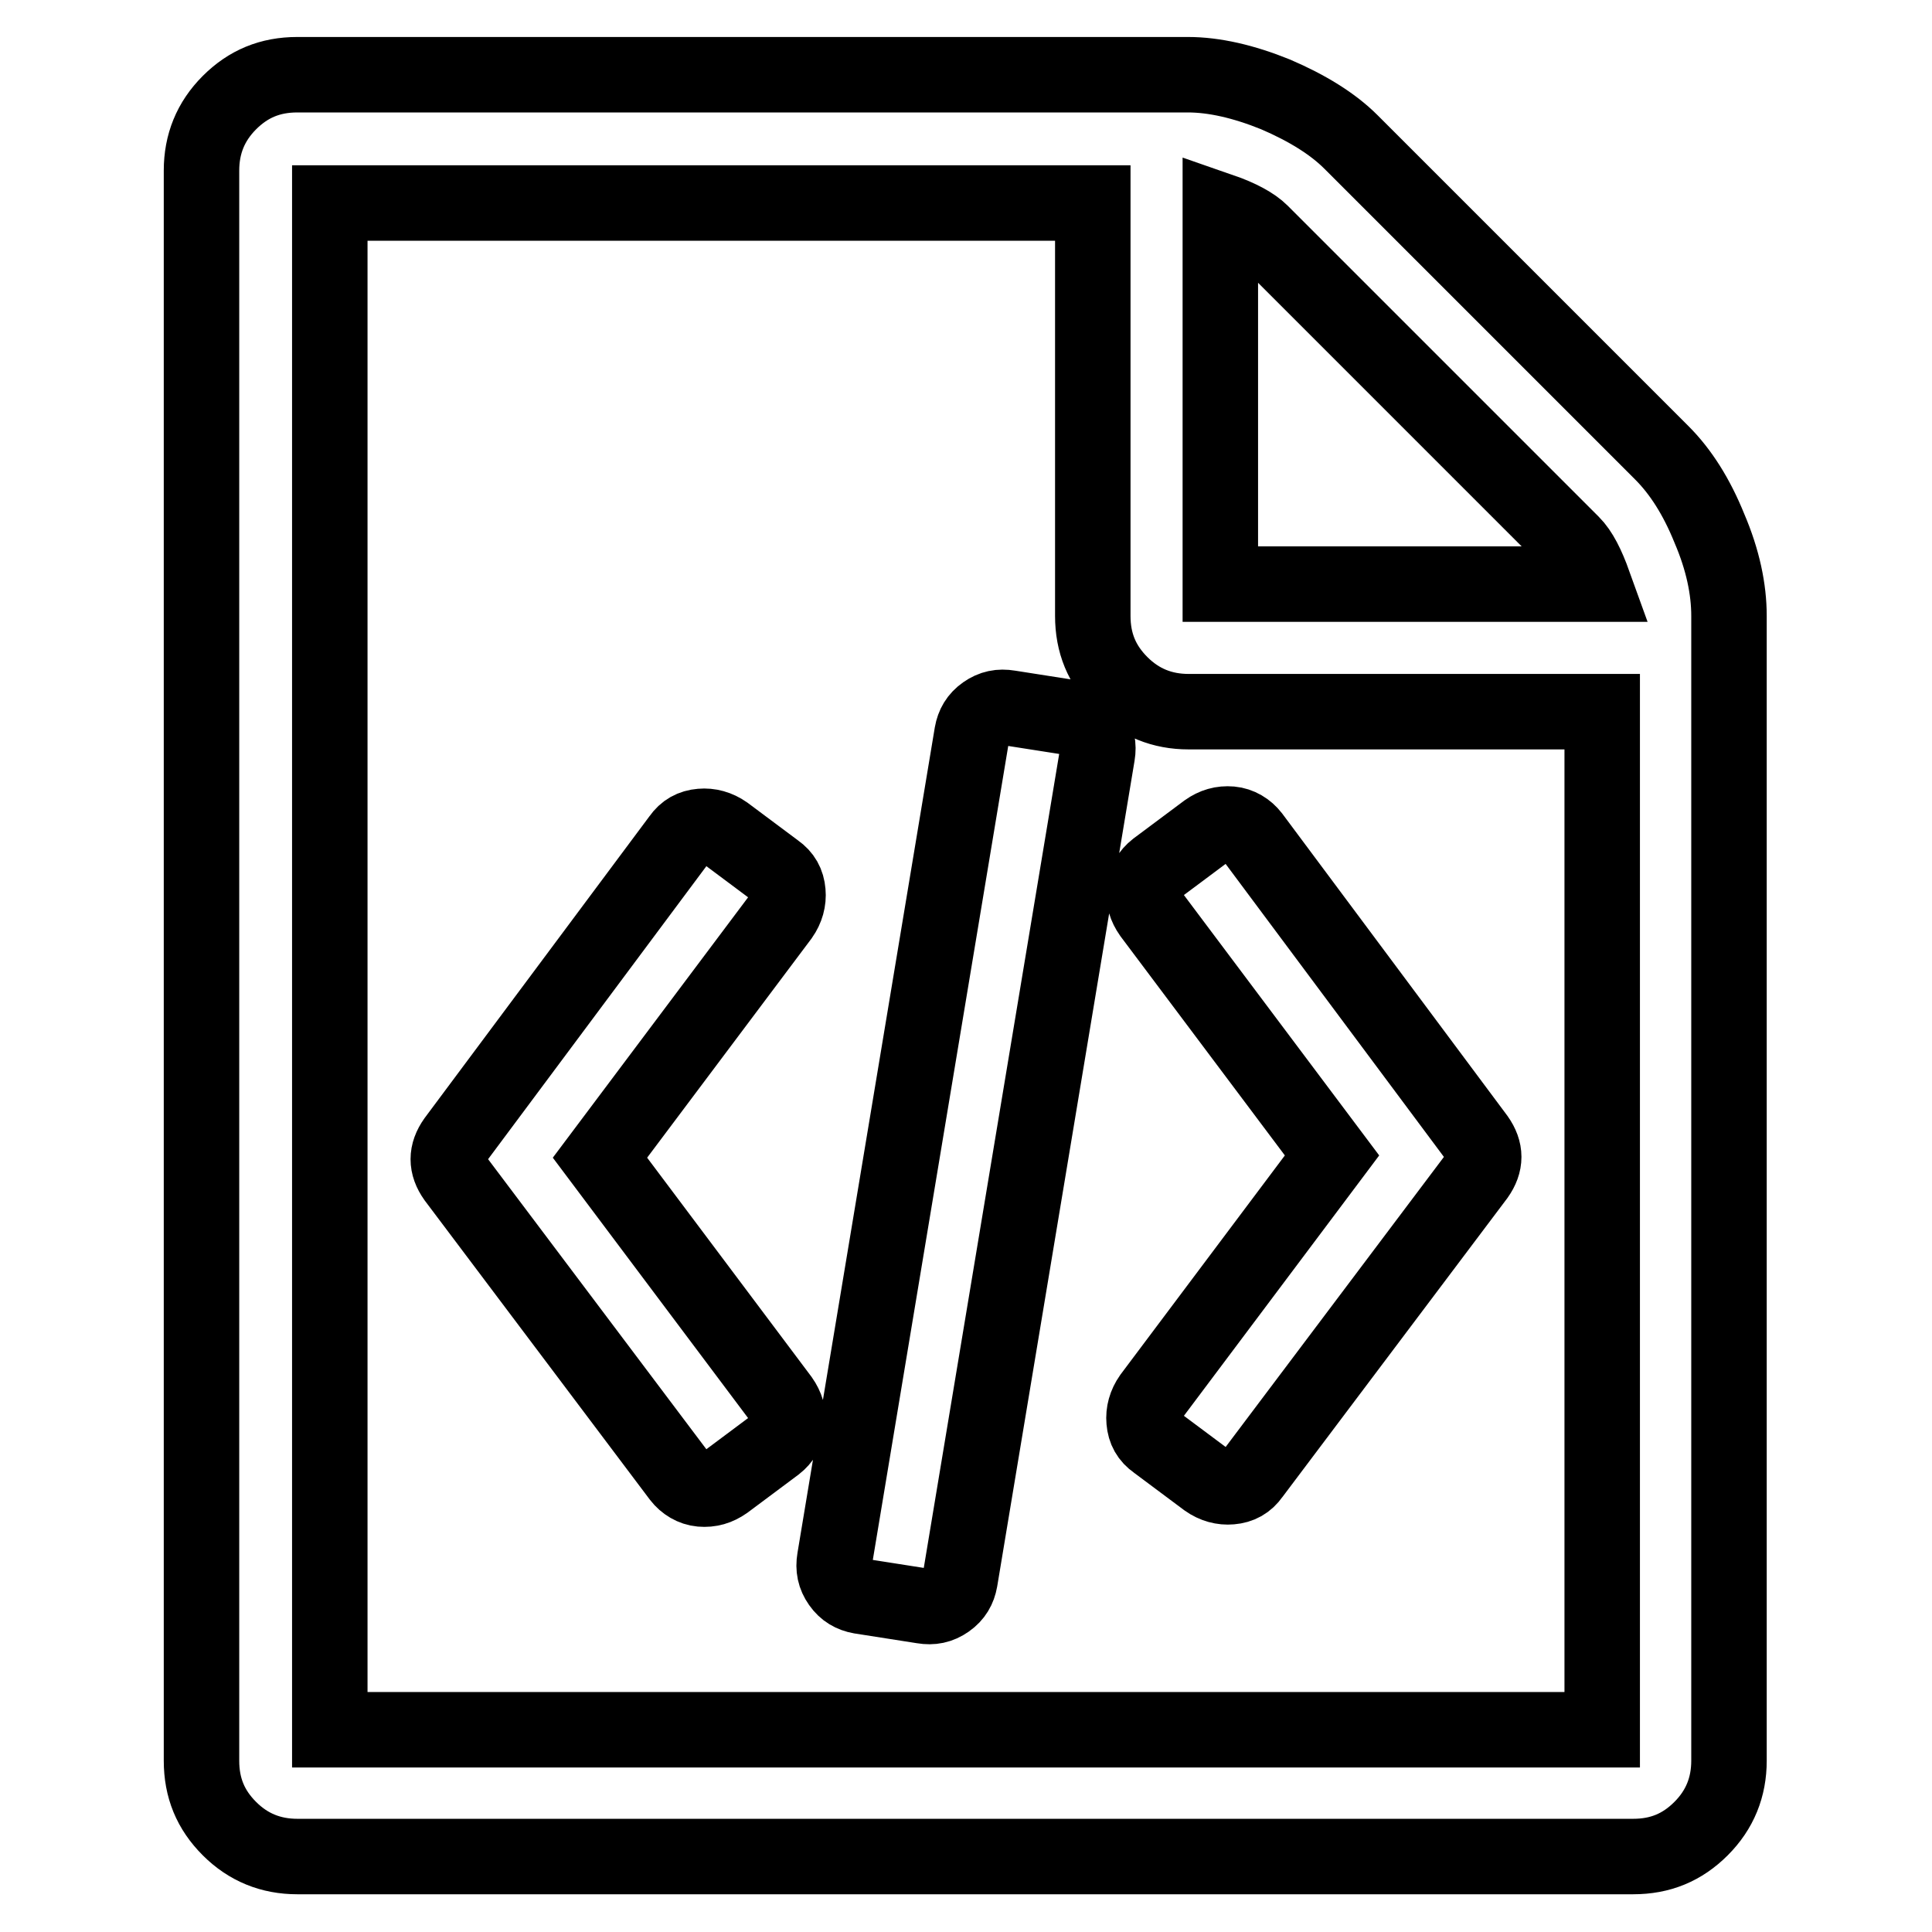 <?xml version="1.0" encoding="utf-8"?>
<!-- Svg Vector Icons : http://www.onlinewebfonts.com/icon -->
<!DOCTYPE svg PUBLIC "-//W3C//DTD SVG 1.1//EN" "http://www.w3.org/Graphics/SVG/1.1/DTD/svg11.dtd">
<svg version="1.1" xmlns="http://www.w3.org/2000/svg" xmlns:xlink="http://www.w3.org/1999/xlink" x="0px" y="0px" viewBox="0 0 256 256" enable-background="new 0 0 256 256" xml:space="preserve">
<g> <path stroke-width="10" fill-opacity="0" stroke="#000000"  d="M220.2,60c2.5,2.5,4.6,5.8,6.3,10c1.8,4.2,2.6,8.1,2.6,11.6v151.7c0,3.5-1.2,6.5-3.7,9 c-2.5,2.5-5.4,3.7-9,3.7h-177c-3.5,0-6.5-1.2-9-3.7c-2.5-2.5-3.7-5.4-3.7-9V22.6c0-3.5,1.2-6.5,3.7-9c2.5-2.5,5.4-3.7,9-3.7h118 c3.5,0,7.4,0.9,11.6,2.6c4.2,1.8,7.6,3.9,10,6.3L220.2,60z M161.7,27.9v49.5h49.5c-0.9-2.5-1.8-4.3-2.9-5.4l-41.2-41.2 C166.1,29.8,164.3,28.8,161.7,27.9z M212.3,229.1V94.3h-54.8c-3.5,0-6.5-1.2-9-3.7c-2.5-2.5-3.7-5.4-3.7-9V26.9H43.7v202.3H212.3z  M90.1,111.1c0.7-1,1.6-1.5,2.8-1.6c1.1-0.1,2.2,0.2,3.2,0.9l6.7,5c1,0.7,1.5,1.6,1.6,2.8c0.1,1.1-0.2,2.2-0.9,3.2l-24,32l24,32 c0.7,1,1,2,0.9,3.2c-0.1,1.1-0.7,2.1-1.6,2.8l-6.7,5c-1,0.7-2,1-3.2,0.9c-1.1-0.1-2.1-0.7-2.8-1.6l-29.8-39.6c-1.2-1.7-1.2-3.3,0-5 L90.1,111.1z M195.7,150.8c1.2,1.7,1.2,3.3,0,5l-29.8,39.6c-0.7,1-1.6,1.5-2.8,1.6c-1.1,0.1-2.2-0.2-3.2-0.9l-6.7-5 c-1-0.7-1.5-1.6-1.6-2.8c-0.1-1.1,0.2-2.2,0.9-3.2l24-32l-24-32c-0.7-1-1-2-0.9-3.2c0.1-1.1,0.7-2.1,1.6-2.8l6.7-5 c1-0.7,2-1,3.2-0.9c1.1,0.1,2.1,0.7,2.8,1.6L195.7,150.8z M114,211.5c-1.1-0.2-2-0.7-2.7-1.7c-0.7-1-0.9-2-0.7-3.2l18.2-109.4 c0.2-1.1,0.7-2,1.7-2.7c1-0.7,2-0.9,3.2-0.7l8.3,1.3c1.1,0.2,2,0.7,2.7,1.7c0.7,1,0.9,2,0.7,3.2l-18.2,109.4 c-0.2,1.1-0.7,2-1.7,2.7c-1,0.7-2,0.9-3.2,0.7L114,211.5z"/></g>
</svg>